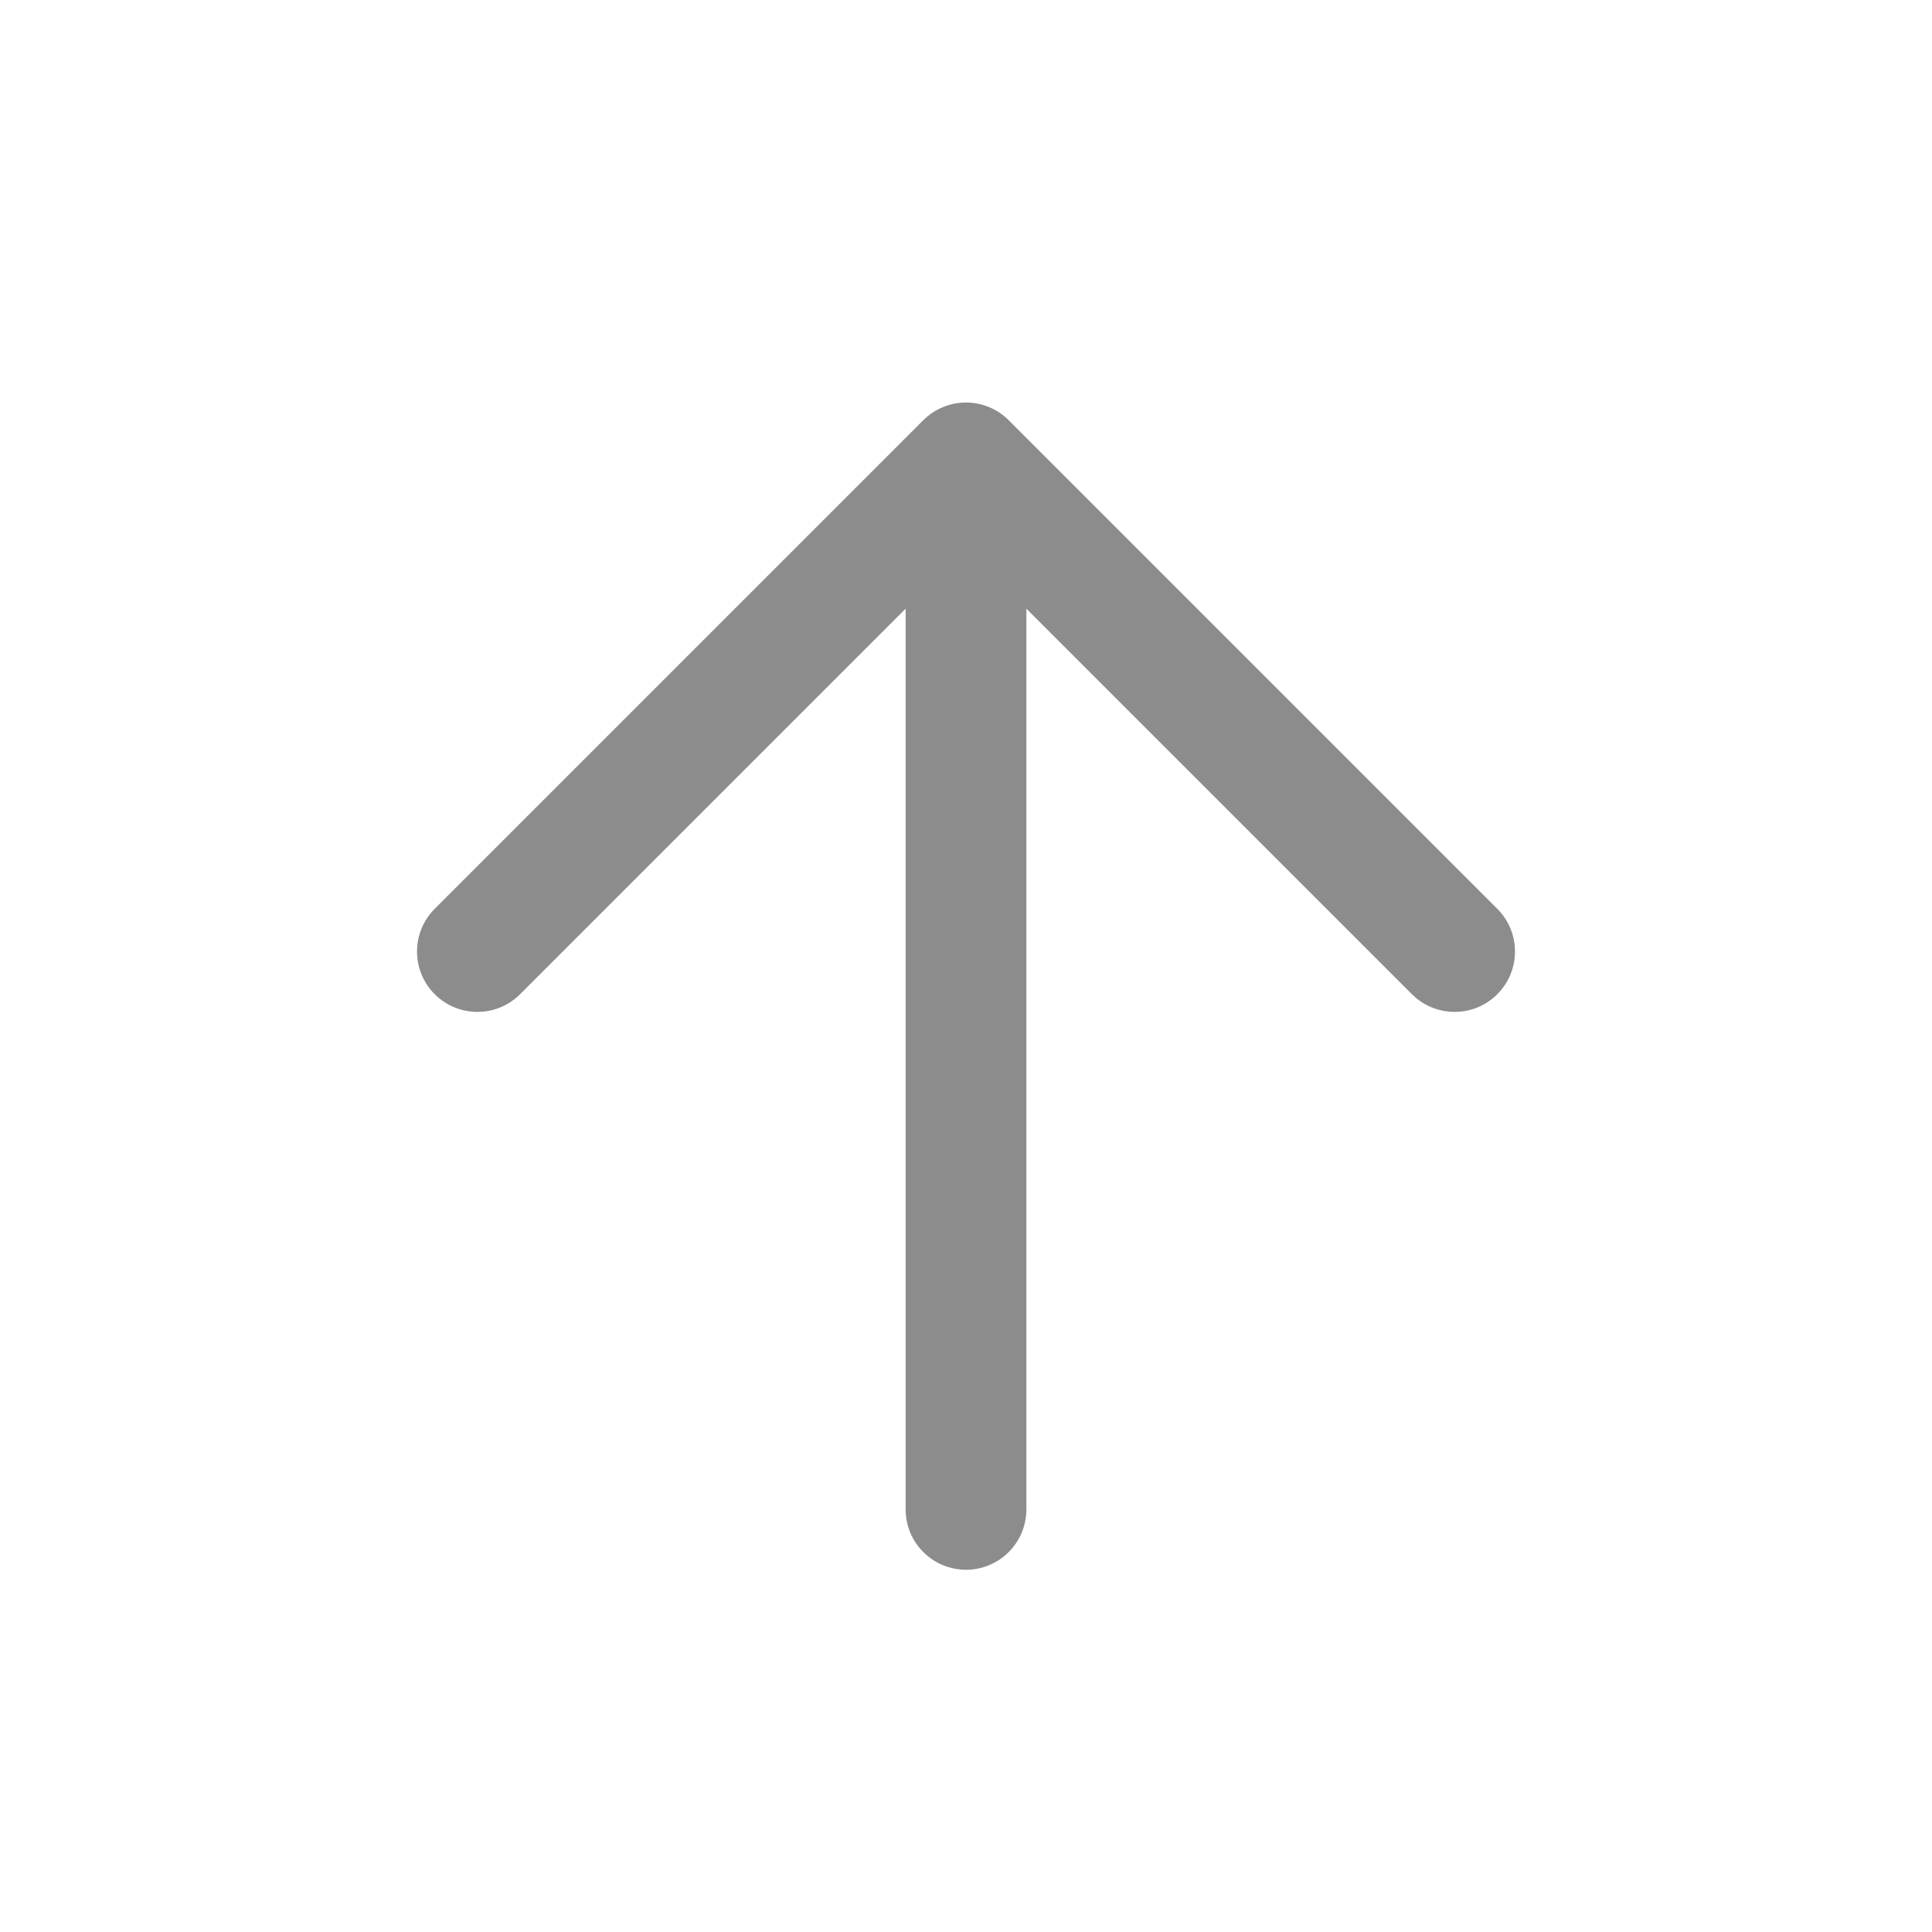 <svg width="20" height="20" viewBox="0 0 20 20" fill="none" xmlns="http://www.w3.org/2000/svg">
<path d="M10.442 4.35C10.325 4.233 10.166 4.167 10 4.167C9.834 4.167 9.675 4.233 9.558 4.35L4.5 9.408C4.256 9.652 4.256 10.048 4.5 10.292C4.744 10.536 5.14 10.536 5.384 10.292L9.375 6.301V15.625C9.375 15.97 9.655 16.25 10 16.25C10.345 16.25 10.625 15.97 10.625 15.625V6.301L14.616 10.292C14.861 10.536 15.256 10.536 15.5 10.292C15.744 10.048 15.744 9.652 15.5 9.408L10.442 4.35Z" fill="#8C8C8C"/>
</svg>
